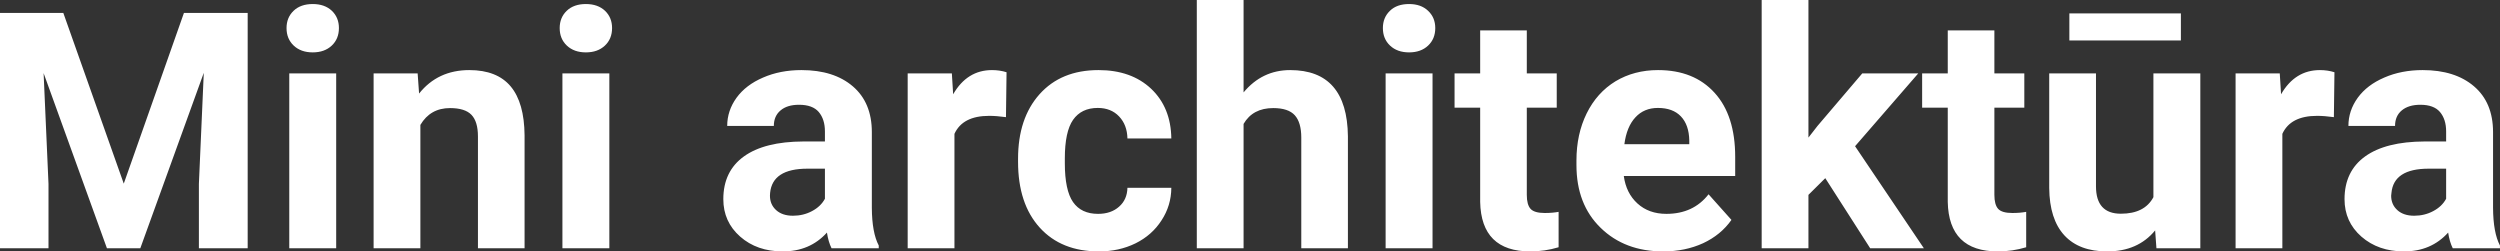 <?xml version="1.0" encoding="UTF-8" standalone="yes"?>
<svg xmlns="http://www.w3.org/2000/svg" width="100%" height="100%" viewBox="0 0 173.713 17.475" fill="#FFFFFF">
  <rect x="0" y="0" width="173.713" height="17.475" fill="#333333" stroke="none"/>
  <path d="M0 0.90L4.40 0.90L8.60 12.76L12.78 0.90L17.21 0.90L17.21 17.25L13.82 17.25L13.82 12.78L14.16 5.06L9.75 17.25L7.43 17.25L3.03 5.08L3.37 12.78L3.37 17.25L0 17.25L0 0.90ZM23.36 5.10L23.36 17.25L20.10 17.25L20.10 5.10L23.36 5.10ZM19.91 1.95L19.91 1.95Q19.91 1.22 20.40 0.75Q20.89 0.28 21.73 0.28L21.73 0.28Q22.56 0.28 23.06 0.75Q23.55 1.22 23.55 1.95L23.55 1.95Q23.55 2.70 23.05 3.17Q22.55 3.64 21.73 3.64Q20.91 3.64 20.41 3.17Q19.91 2.70 19.91 1.95ZM25.96 5.10L29.02 5.10L29.12 6.50Q30.42 4.87 32.61 4.87L32.61 4.87Q34.54 4.87 35.49 6.01Q36.43 7.14 36.45 9.40L36.45 9.40L36.45 17.25L33.21 17.25L33.21 9.48Q33.21 8.45 32.76 7.98Q32.31 7.51 31.27 7.51L31.27 7.51Q29.90 7.51 29.21 8.68L29.21 8.68L29.21 17.25L25.96 17.25L25.96 5.10ZM42.34 5.10L42.34 17.25L39.08 17.25L39.08 5.10L42.34 5.10ZM38.89 1.95L38.89 1.95Q38.89 1.22 39.38 0.75Q39.87 0.28 40.71 0.28L40.71 0.28Q41.54 0.28 42.04 0.75Q42.53 1.22 42.53 1.95L42.53 1.95Q42.53 2.70 42.03 3.17Q41.53 3.64 40.71 3.64Q39.89 3.64 39.39 3.17Q38.89 2.70 38.89 1.95ZM61.06 17.25L57.78 17.25Q57.56 16.81 57.46 16.16L57.46 16.16Q56.28 17.47 54.39 17.47L54.39 17.47Q52.60 17.47 51.43 16.44Q50.26 15.41 50.26 13.84L50.26 13.84Q50.26 11.90 51.69 10.87Q53.12 9.84 55.83 9.83L55.83 9.83L57.32 9.83L57.32 9.13Q57.32 8.29 56.89 7.78Q56.46 7.28 55.52 7.28L55.52 7.28Q54.70 7.28 54.24 7.67Q53.77 8.06 53.77 8.75L53.77 8.75L50.53 8.75Q50.53 7.69 51.18 6.79Q51.83 5.90 53.02 5.39Q54.21 4.87 55.69 4.87L55.69 4.87Q57.94 4.87 59.26 6.00Q60.58 7.13 60.58 9.18L60.58 9.18L60.58 14.44Q60.59 16.17 61.06 17.06L61.06 17.06L61.06 17.25ZM55.10 14.99L55.10 14.99Q55.82 14.99 56.42 14.67Q57.03 14.35 57.32 13.81L57.32 13.81L57.32 11.72L56.11 11.72Q53.67 11.72 53.51 13.41L53.51 13.41L53.50 13.60Q53.50 14.21 53.93 14.60Q54.36 14.99 55.10 14.99ZM69.94 5.02L69.90 8.14Q69.24 8.05 68.73 8.05L68.73 8.05Q66.89 8.05 66.32 9.30L66.32 9.30L66.32 17.25L63.07 17.25L63.07 5.10L66.14 5.10L66.23 6.55Q67.20 4.87 68.93 4.87L68.93 4.87Q69.47 4.87 69.94 5.02L69.94 5.02ZM76.30 14.86L76.30 14.86Q77.20 14.86 77.76 14.36Q78.32 13.87 78.34 13.05L78.34 13.05L81.39 13.05Q81.38 14.29 80.71 15.31Q80.05 16.34 78.90 16.91Q77.75 17.47 76.36 17.47L76.36 17.47Q73.75 17.47 72.25 15.82Q70.74 14.16 70.74 11.24L70.74 11.24L70.74 11.03Q70.74 8.22 72.23 6.55Q73.73 4.87 76.33 4.87L76.33 4.87Q78.61 4.87 79.99 6.17Q81.36 7.47 81.39 9.62L81.39 9.62L78.34 9.62Q78.32 8.68 77.76 8.09Q77.20 7.50 76.28 7.50L76.28 7.50Q75.14 7.50 74.56 8.33Q73.99 9.15 73.99 11.01L73.99 11.01L73.99 11.34Q73.99 13.22 74.56 14.04Q75.13 14.86 76.30 14.86ZM86.41 0L86.41 6.42Q87.70 4.87 89.65 4.87L89.65 4.87Q93.61 4.87 93.66 9.47L93.66 9.47L93.66 17.25L90.42 17.25L90.42 9.56Q90.42 8.51 89.97 8.01Q89.52 7.51 88.47 7.51L88.47 7.51Q87.05 7.51 86.41 8.61L86.41 8.61L86.41 17.25L83.16 17.25L83.16 0L86.41 0ZM99.54 5.10L99.54 17.25L96.28 17.25L96.28 5.10L99.54 5.10ZM96.09 1.95L96.09 1.95Q96.09 1.22 96.58 0.75Q97.06 0.28 97.91 0.28L97.91 0.28Q98.74 0.28 99.23 0.75Q99.73 1.22 99.73 1.95L99.73 1.95Q99.73 2.70 99.23 3.17Q98.73 3.64 97.91 3.64Q97.09 3.64 96.59 3.17Q96.09 2.70 96.09 1.95ZM102.85 2.11L106.09 2.11L106.09 5.10L108.17 5.10L108.17 7.48L106.09 7.48L106.09 13.54Q106.09 14.22 106.35 14.51Q106.61 14.80 107.34 14.80L107.34 14.80Q107.88 14.80 108.30 14.72L108.30 14.72L108.30 17.18Q107.34 17.47 106.33 17.47L106.33 17.47Q102.92 17.47 102.85 14.03L102.85 14.03L102.85 7.48L101.07 7.48L101.07 5.10L102.85 5.10L102.85 2.11ZM115.57 17.47L115.57 17.47Q112.90 17.47 111.22 15.83Q109.54 14.20 109.54 11.47L109.54 11.47L109.54 11.15Q109.54 9.32 110.25 7.88Q110.96 6.44 112.25 5.65Q113.55 4.87 115.21 4.87L115.21 4.87Q117.71 4.87 119.14 6.45Q120.57 8.02 120.57 10.90L120.57 10.90L120.57 12.23L112.83 12.23Q112.99 13.42 113.78 14.14Q114.57 14.86 115.79 14.86L115.79 14.86Q117.66 14.86 118.72 13.50L118.72 13.50L120.31 15.28Q119.58 16.32 118.34 16.90Q117.09 17.47 115.57 17.47ZM115.20 7.50L115.20 7.50Q114.24 7.50 113.64 8.15Q113.03 8.80 112.87 10.02L112.87 10.02L117.38 10.02L117.38 9.76Q117.36 8.68 116.80 8.09Q116.24 7.50 115.20 7.50ZM129.95 17.25L126.83 12.38L125.66 13.54L125.66 17.25L122.41 17.25L122.41 0L125.66 0L125.66 9.56L126.29 8.75L129.40 5.10L133.29 5.10L128.90 10.16L133.68 17.25L129.95 17.25ZM135.34 2.11L138.58 2.11L138.58 5.10L140.66 5.10L140.66 7.48L138.58 7.48L138.58 13.54Q138.58 14.22 138.84 14.51Q139.10 14.80 139.83 14.80L139.83 14.80Q140.37 14.80 140.79 14.72L140.79 14.72L140.79 17.18Q139.83 17.47 138.82 17.47L138.82 17.47Q135.41 17.47 135.34 14.03L135.34 14.03L135.34 7.48L133.56 7.48L133.56 5.10L135.34 5.10L135.34 2.11ZM149.84 17.25L149.75 16.01Q148.55 17.47 146.42 17.47L146.42 17.47Q144.47 17.47 143.44 16.35Q142.41 15.23 142.39 13.06L142.39 13.06L142.39 5.10L145.64 5.10L145.64 12.95Q145.64 14.85 147.37 14.85L147.37 14.85Q149.02 14.85 149.63 13.70L149.63 13.70L149.63 5.10L152.89 5.10L152.89 17.25L149.84 17.25ZM151.54 0.93L151.54 2.81L143.79 2.81L143.79 0.93L151.54 0.93ZM162.21 5.02L162.17 8.14Q161.51 8.05 161 8.05L161 8.05Q159.16 8.05 158.59 9.30L158.59 9.30L158.59 17.25L155.34 17.25L155.34 5.10L158.41 5.10L158.50 6.55Q159.47 4.87 161.20 4.87L161.20 4.87Q161.74 4.87 162.21 5.02L162.21 5.02ZM173.71 17.25L170.43 17.25Q170.21 16.81 170.11 16.16L170.11 16.16Q168.93 17.47 167.04 17.47L167.04 17.47Q165.26 17.47 164.08 16.44Q162.91 15.41 162.91 13.84L162.91 13.84Q162.91 11.90 164.34 10.87Q165.77 9.84 168.48 9.83L168.48 9.83L169.97 9.83L169.97 9.13Q169.97 8.29 169.54 7.78Q169.11 7.28 168.18 7.28L168.18 7.28Q167.36 7.28 166.89 7.67Q166.42 8.06 166.42 8.75L166.42 8.75L163.18 8.75Q163.18 7.69 163.83 6.79Q164.48 5.90 165.67 5.39Q166.86 4.87 168.34 4.87L168.34 4.87Q170.59 4.87 171.91 6.00Q173.23 7.13 173.23 9.18L173.23 9.18L173.23 14.44Q173.24 16.17 173.71 17.06L173.71 17.06L173.71 17.25ZM167.75 14.99L167.75 14.99Q168.47 14.99 169.07 14.67Q169.68 14.35 169.97 13.81L169.97 13.81L169.97 11.72L168.76 11.72Q166.32 11.72 166.17 13.41L166.17 13.41L166.15 13.60Q166.15 14.21 166.58 14.60Q167.01 14.99 167.75 14.99Z" preserveAspectRatio="none"/>
</svg>